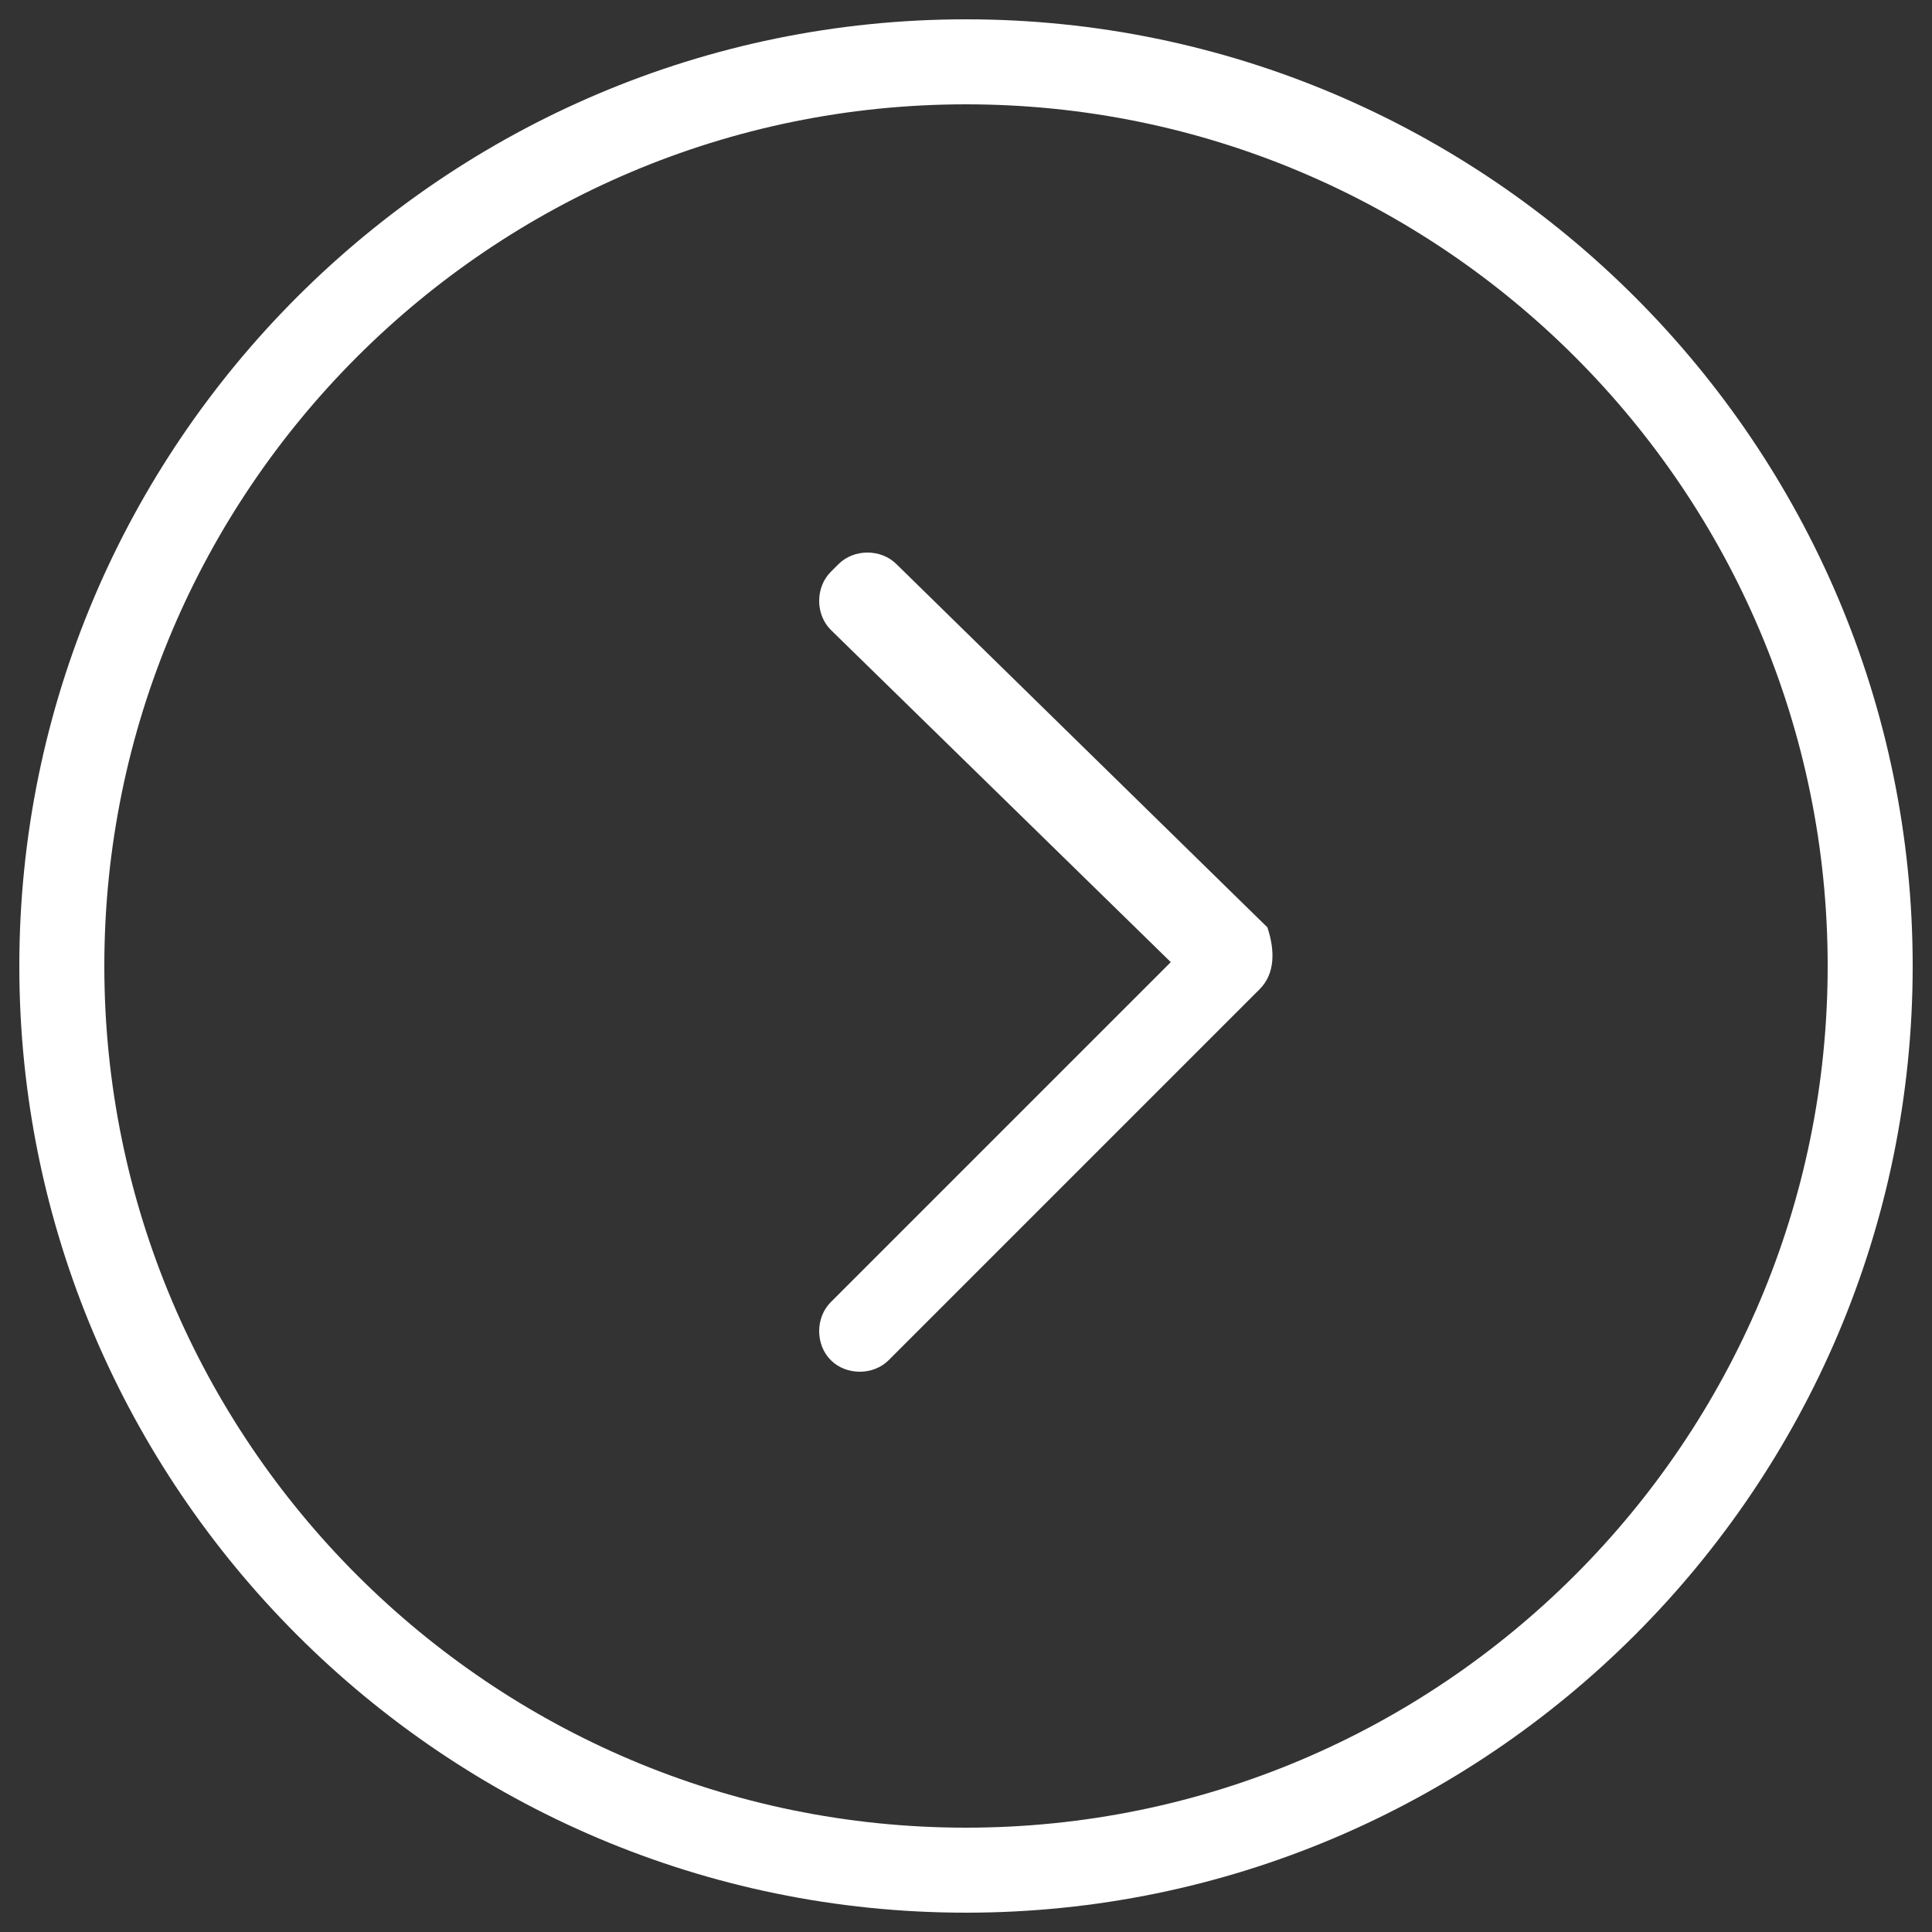 <?xml version="1.0" encoding="utf-8"?>
<!-- Generator: Adobe Illustrator 28.0.0, SVG Export Plug-In . SVG Version: 6.00 Build 0)  -->
<svg version="1.1" id="圖層_1" xmlns="http://www.w3.org/2000/svg" xmlns:xlink="http://www.w3.org/1999/xlink" x="0px" y="0px"
	 viewBox="0 0 50 50" style="enable-background:new 0 0 50 50;" xml:space="preserve">
<rect x="0" y="0" width="50" height="50" fill="#333333" stroke="none"/>
<style type="text/css">
	.st0{fill:#FFFFFF;}
</style>
<g>
	<g>
		<g>
			<path class="st0" d="M32.6,25.6L23,35.2c-0.4,0.4-1.1,0.4-1.5,0l0,0c-0.4-0.4-0.4-1.1,0-1.5l8.8-8.8l-8.8-8.6
				c-0.4-0.4-0.4-1.1,0-1.5l0.2-0.2c0.4-0.4,1.1-0.4,1.5,0l9.6,9.4C33,24.6,33,25.2,32.6,25.6z"/>
		</g>
	</g>
	<g>
		<path class="st0" d="M25,49.5c-13.5,0-24.5-11-24.5-24.5c0-13.5,11-24.5,24.5-24.5c13.5,0,24.5,11,24.5,24.5
			C49.5,38.5,38.5,49.5,25,49.5z M25,2.7C12.7,2.7,2.7,12.7,2.7,25s10,22.3,22.3,22.3s22.3-10,22.3-22.3S37.3,2.7,25,2.7z"/>
	</g>
</g>
</svg>
